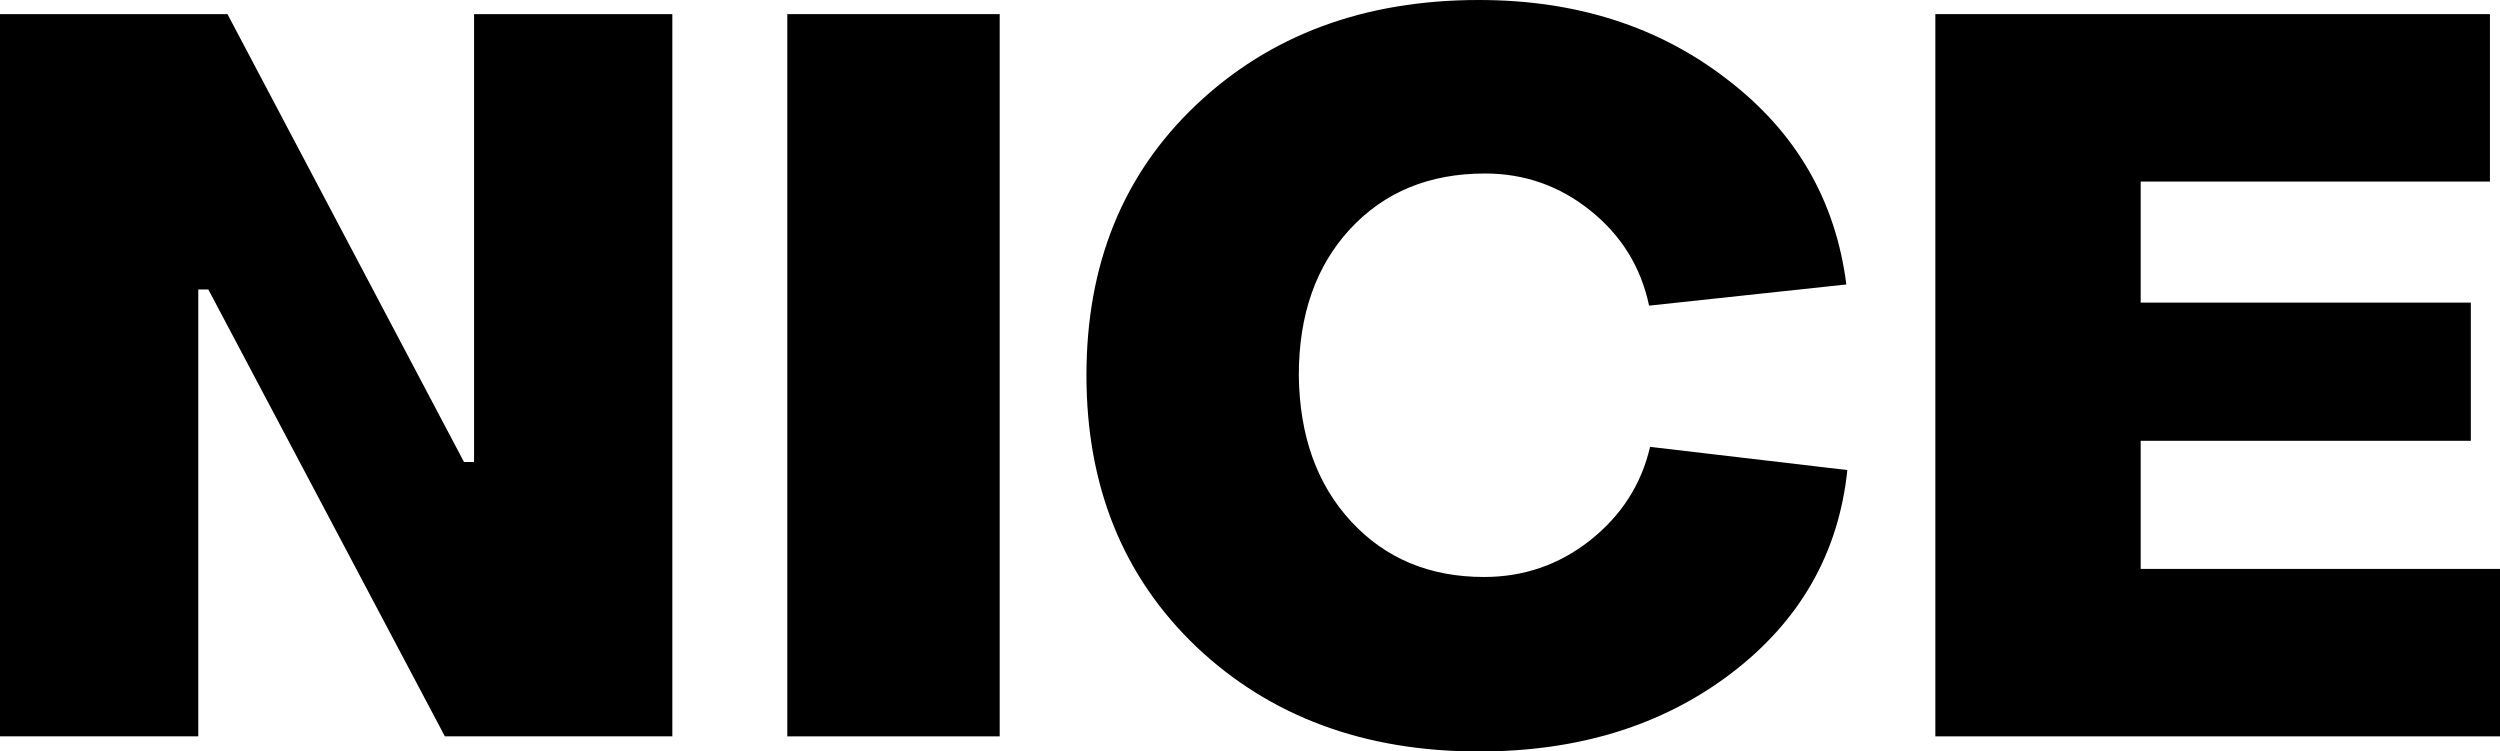 <svg width="672" height="202" viewBox="0 0 672 202" fill="none" xmlns="http://www.w3.org/2000/svg">
<path d="M0 197.933V3.796H61.144L124.722 124.183H127.428V3.796H180.726V197.933H119.582L56.003 77.817H53.298V197.933H0Z" fill="black"/>
<path d="M211.629 197.933V3.796H268.715V197.933H211.629Z" fill="black"/>
<path d="M397.549 202C366.706 202 341.365 192.6 321.525 173.801C301.865 155.002 292.035 130.69 292.035 100.864C292.035 71.039 301.865 46.817 321.525 28.199C341.365 9.4 366.706 0 397.549 0C423.701 0 445.977 7.14 464.374 21.42C482.771 35.52 493.413 53.867 496.298 76.462L443.271 82.156C441.107 71.852 435.876 63.357 427.579 56.669C419.282 49.98 409.813 46.636 399.172 46.636C384.202 46.636 372.117 51.607 362.918 61.549C353.72 71.491 349.12 84.596 349.12 100.864C349.301 117.133 353.99 130.238 363.189 140.18C372.388 150.122 384.292 155.093 398.901 155.093C409.543 155.093 419.012 151.839 427.309 145.332C435.786 138.643 441.197 130.238 443.542 120.115L496.569 126.352C494.224 148.766 483.763 167.023 465.185 181.122C446.788 195.041 424.243 202 397.549 202Z" fill="black"/>
<path d="M520.223 197.933V3.796H669.295V48.805H575.415V81.342H664.154V118.489H575.415V152.923H672V197.933H520.223Z" fill="black"/>
</svg>

